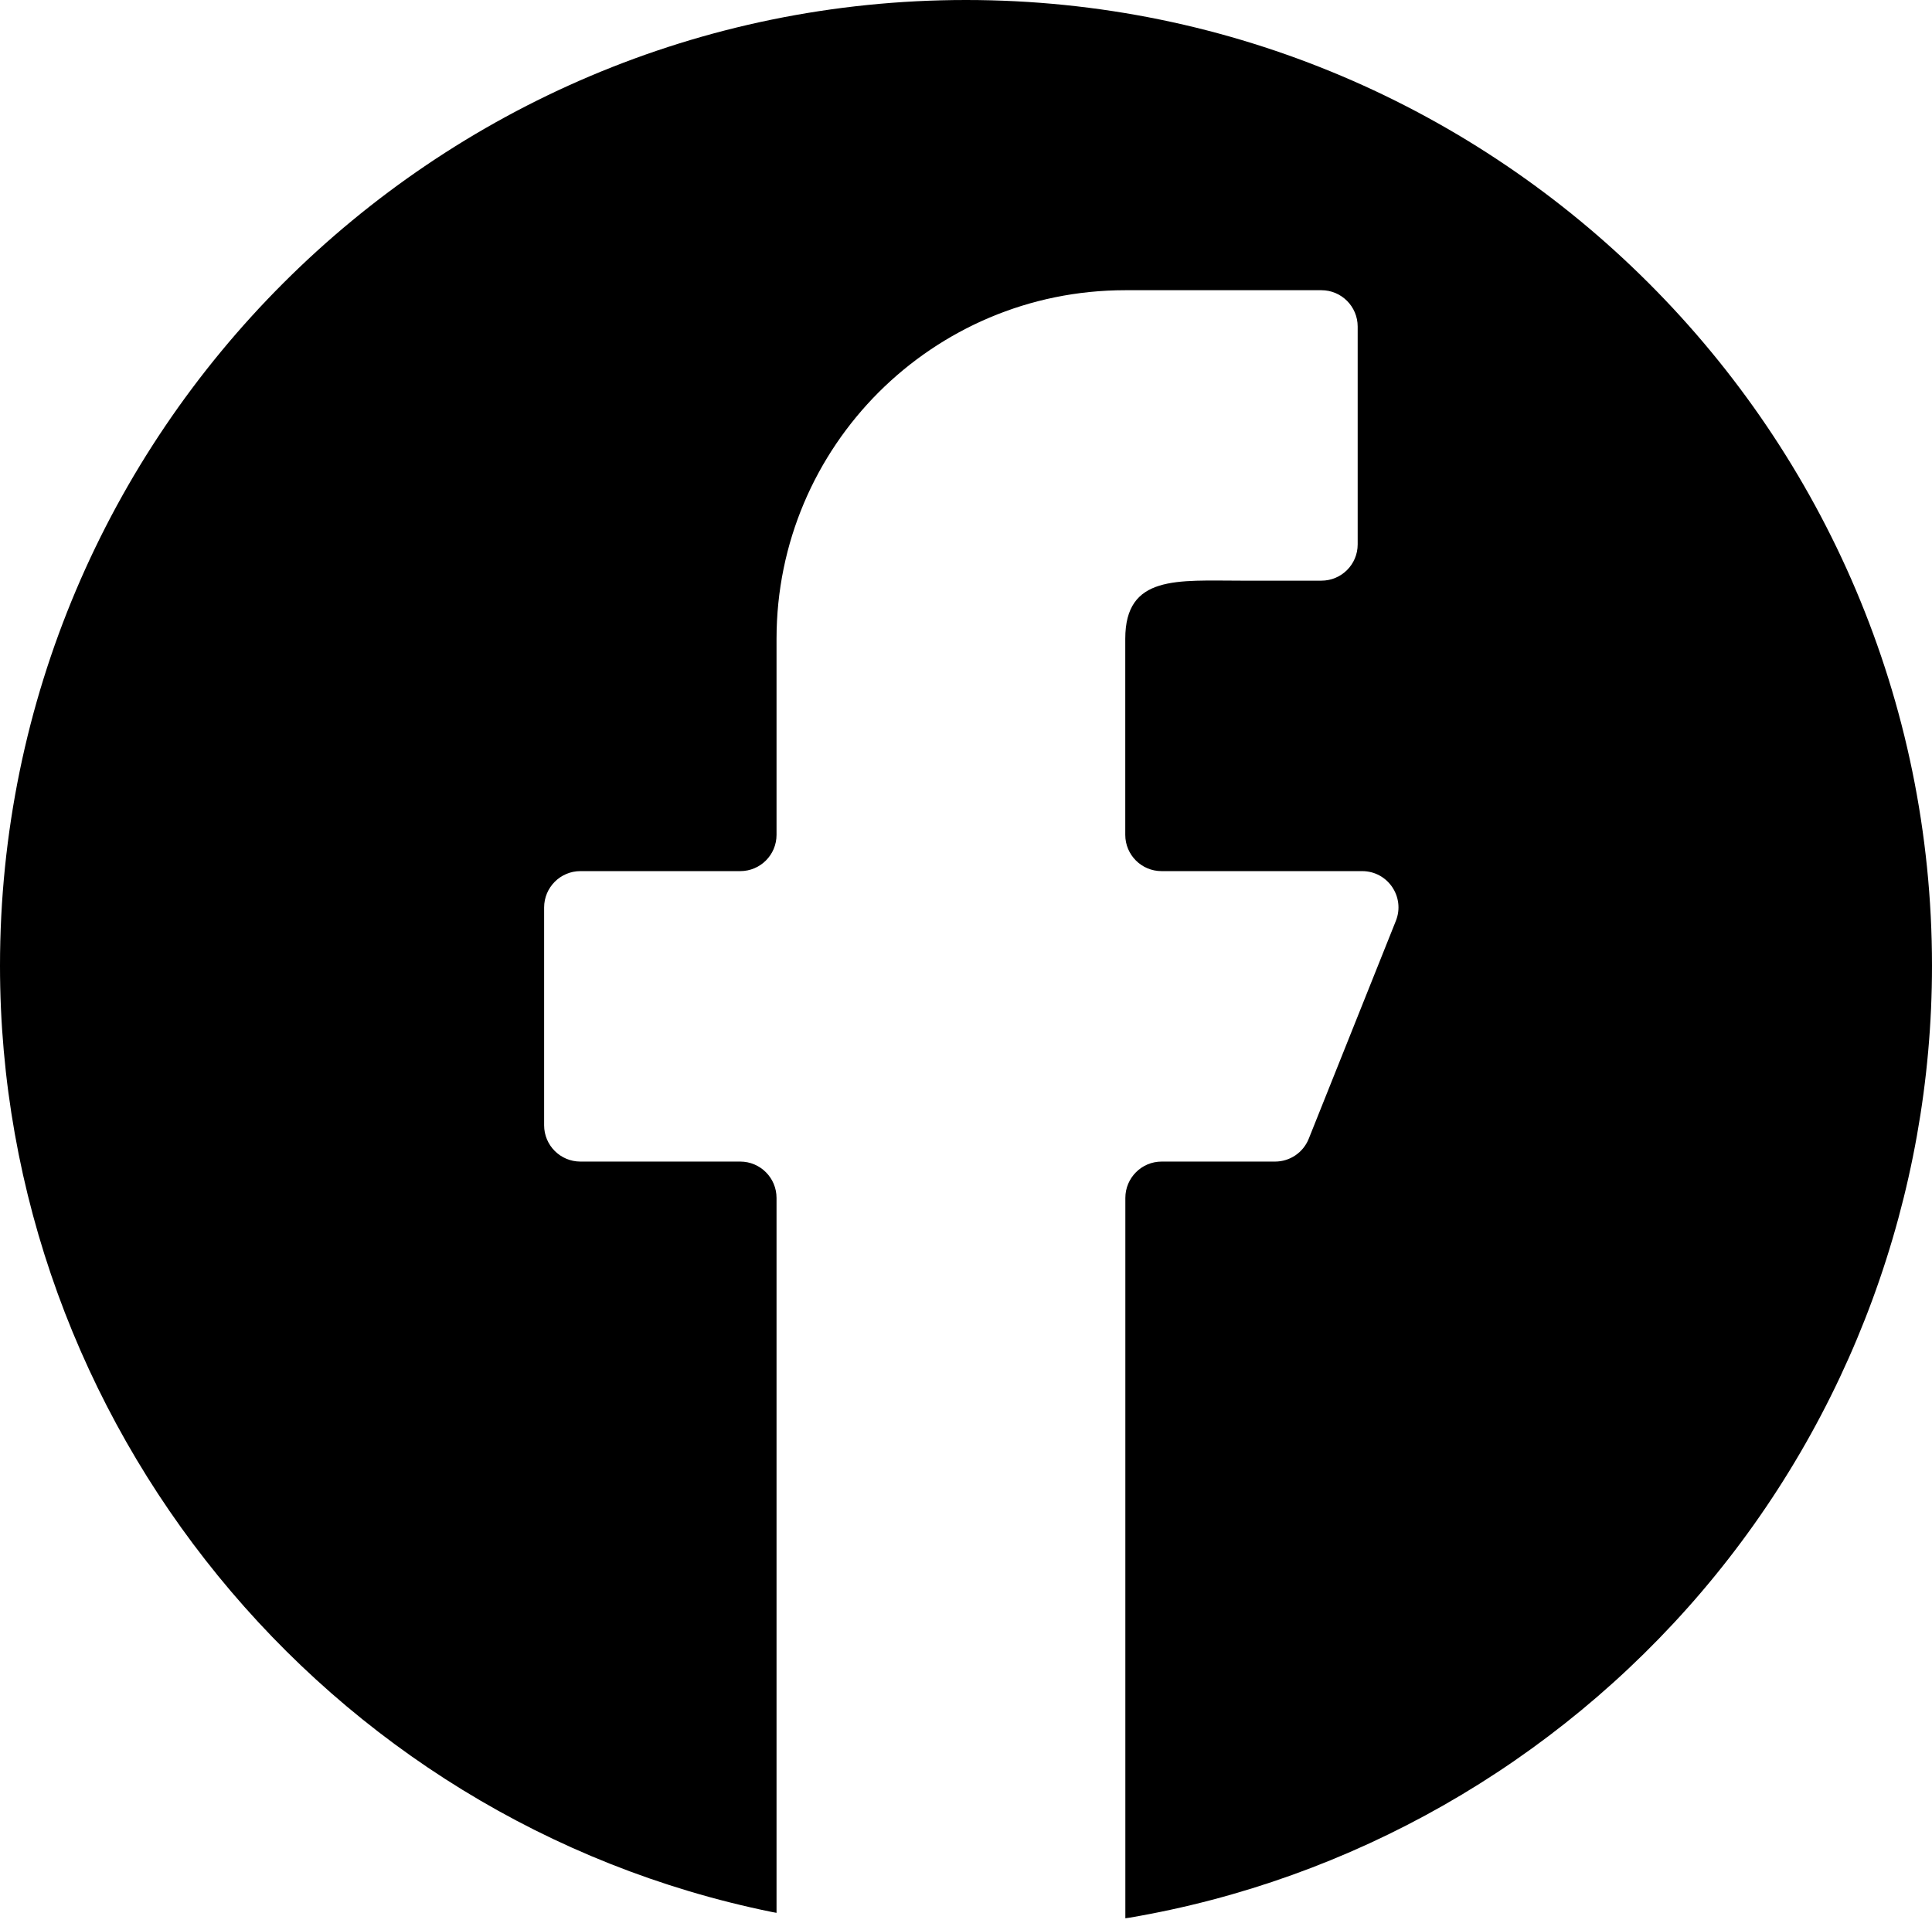 <?xml version="1.0" encoding="UTF-8"?> <svg xmlns="http://www.w3.org/2000/svg" width="238" height="237" viewBox="0 0 238 237" fill="none"> <g clip-path="url(#clip0)"> <path d="M119 0C53.38 0 0 53.38 0 119C0 175.31 39.98 224.34 95.06 235.59C95.26 235.63 95.46 235.66 95.66 235.7V147.61C95.66 145.14 93.66 143.13 91.19 143.13H71.5C69.03 143.13 67.03 141.13 67.03 138.66V111.82C67.03 109.35 69.03 107.34 71.5 107.34H91.19C93.66 107.34 95.66 105.34 95.66 102.87V78.72C95.66 66.85 100.47 56.12 108.24 48.34C116.02 40.57 126.75 35.76 138.62 35.76H162.78C165.25 35.76 167.25 37.77 167.25 40.24V67.08C167.25 69.55 165.25 71.55 162.78 71.55H152.94C145.04 71.55 138.62 70.81 138.62 78.71V102.87C138.62 105.34 140.62 107.34 143.09 107.34H167.8C170.97 107.34 173.13 110.54 171.95 113.48L161.22 140.32C160.54 142.02 158.9 143.13 157.07 143.13H143.1C140.63 143.13 138.63 145.14 138.63 147.61V236.37C138.8 236.34 138.97 236.32 139.13 236.3C166.49 231.64 191.52 217.38 209.62 196.14C227.92 174.66 238 147.26 238 119C238 53.38 184.62 0 119 0Z" fill="black"></path> </g> <defs> <clipPath id="clip0"> <rect width="238" height="236.38" fill="white"></rect> </clipPath> </defs> </svg> 